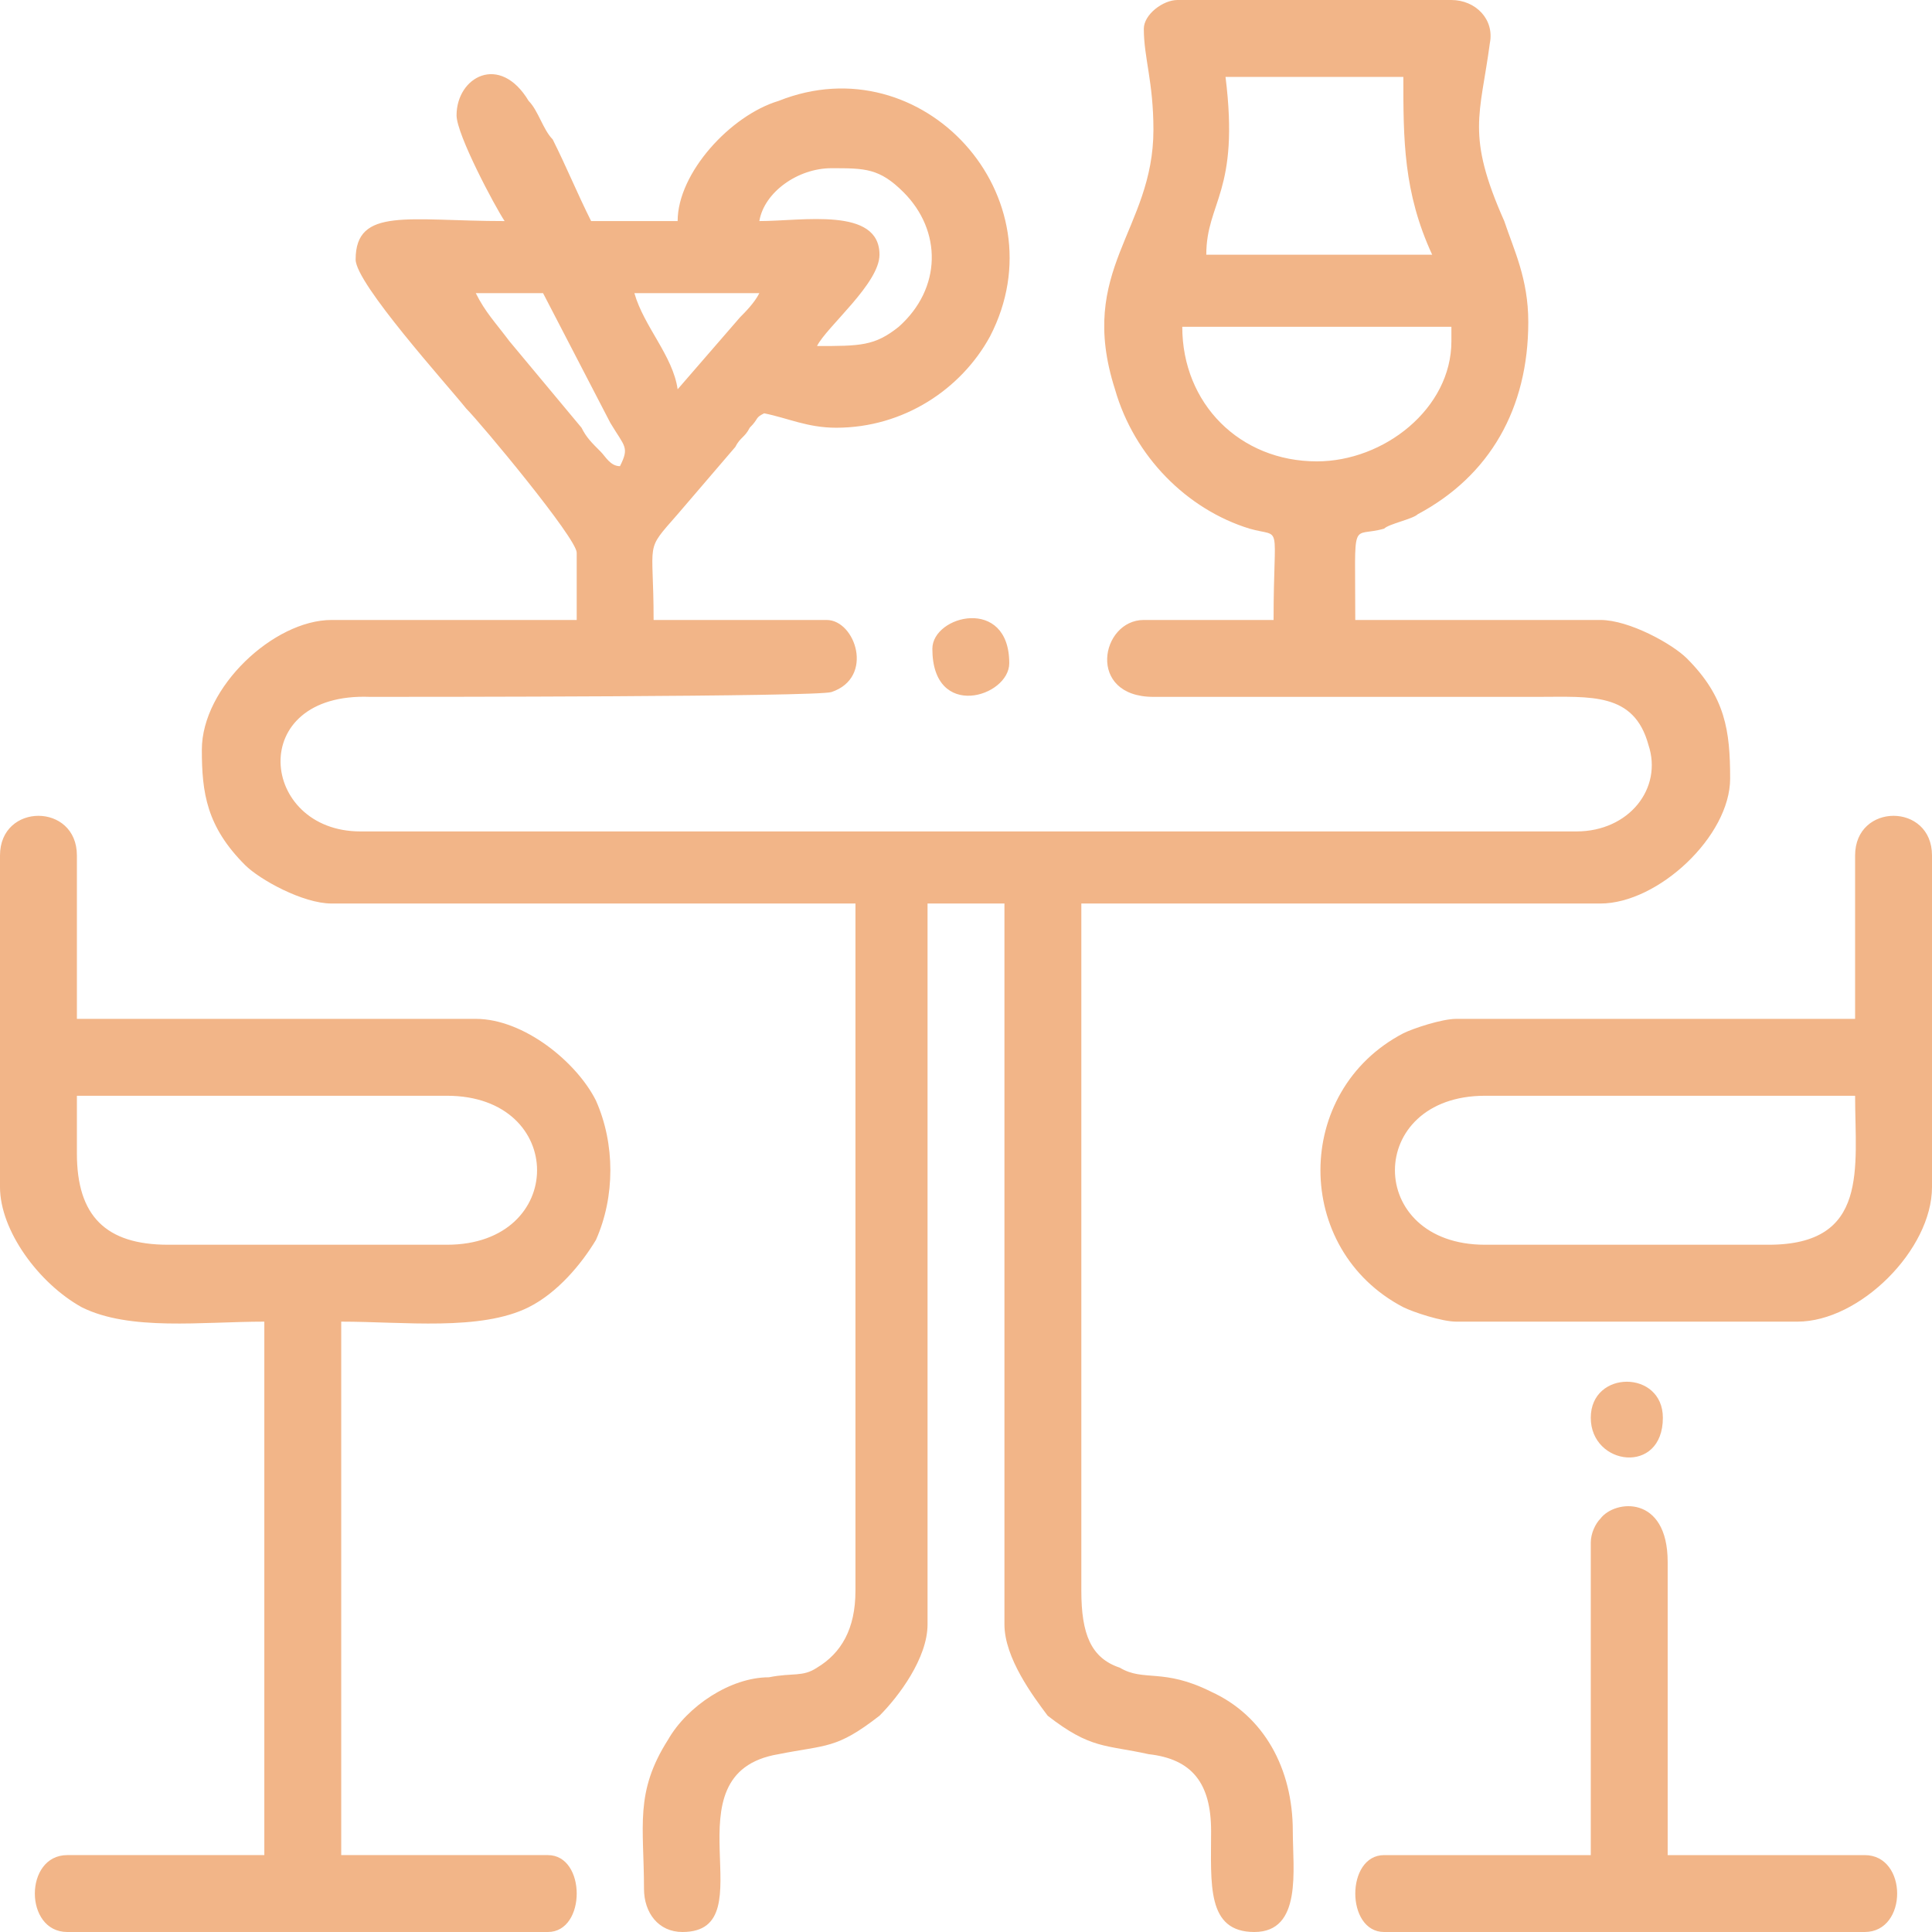 <?xml version="1.0" encoding="UTF-8"?>
<!DOCTYPE svg PUBLIC "-//W3C//DTD SVG 1.1//EN" "http://www.w3.org/Graphics/SVG/1.1/DTD/svg11.dtd">
<!-- Creator: CorelDRAW -->
<svg xmlns="http://www.w3.org/2000/svg" xml:space="preserve" width="65px" height="65px" version="1.1" style="shape-rendering:geometricPrecision; text-rendering:geometricPrecision; image-rendering:optimizeQuality; fill-rule:evenodd; clip-rule:evenodd"
viewBox="0 0 4.02 4.02"
 xmlns:xlink="http://www.w3.org/1999/xlink"
 xmlns:xodm="http://www.corel.com/coreldraw/odm/2003">
 <defs>
  <style type="text/css">
   <![CDATA[
    .fil0 {fill:#F2B588}
   ]]>
  </style>
 </defs>
 <g id="Camada_x0020_1">
  <path class="fil0" d="M2.46 0.68l0.56 0 0 0.03c0,0.14 -0.14,0.25 -0.28,0.25 -0.16,0 -0.28,-0.12 -0.28,-0.28zm0.85 2.27c0,0.1 0.15,0.12 0.15,0 0,-0.1 -0.15,-0.1 -0.15,0zm-1.37 -1.6c0,0.15 0.16,0.1 0.16,0.03 0,-0.14 -0.16,-0.1 -0.16,-0.03zm1.37 1.86l0 0.65 -0.43 0c-0.08,0 -0.08,0.16 0,0.16l1 0c0.09,0 0.09,-0.16 0,-0.16l-0.41 0 0 -0.61c0,-0.14 -0.11,-0.13 -0.14,-0.09 -0.01,0.01 -0.02,0.03 -0.02,0.05zm-0.22 -0.93l0.77 0c0,0.15 0.03,0.31 -0.18,0.31l-0.59 0c-0.25,0 -0.25,-0.31 0,-0.31zm0.77 -0.5l0 0.34 -0.83 0c-0.03,0 -0.09,0.02 -0.11,0.03 -0.23,0.12 -0.23,0.45 0,0.57 0.02,0.01 0.08,0.03 0.11,0.03l0.71 0c0.13,0 0.28,-0.15 0.28,-0.28l0 -0.69c0,-0.11 -0.16,-0.11 -0.16,0zm-3.7 0.62l0 -0.12 0.77 0c0.25,0 0.25,0.31 0,0.31l-0.58 0c-0.13,0 -0.19,-0.06 -0.19,-0.19zm-0.16 -0.62l0 0.69c0,0.09 0.08,0.2 0.17,0.25 0.1,0.05 0.25,0.03 0.38,0.03l0 1.11 -0.41 0c-0.09,0 -0.09,0.16 0,0.16l1 0c0.08,0 0.08,-0.16 0,-0.16l-0.43 0 0 -1.11c0.13,0 0.29,0.02 0.39,-0.03 0.06,-0.03 0.11,-0.09 0.14,-0.14 0.04,-0.09 0.04,-0.2 0,-0.29 -0.04,-0.08 -0.15,-0.17 -0.25,-0.17l-0.83 0 0 -0.34c0,-0.11 -0.16,-0.11 -0.16,0zm0.99 -1.17l0.14 0 0.14 0.27c0.03,0.05 0.04,0.05 0.02,0.09 -0.02,0 -0.03,-0.02 -0.04,-0.03 -0.02,-0.02 -0.03,-0.03 -0.04,-0.05l-0.15 -0.18c-0.03,-0.04 -0.05,-0.06 -0.07,-0.1zm0.42 0.2c-0.01,-0.07 -0.07,-0.13 -0.09,-0.2l0.26 0c-0.01,0.02 -0.03,0.04 -0.04,0.05l-0.13 0.15zm0.32 -0.46c0.07,0 0.1,0 0.15,0.05 0.08,0.08 0.08,0.2 -0.01,0.28 -0.05,0.04 -0.08,0.04 -0.17,0.04 0.02,-0.04 0.13,-0.13 0.13,-0.19 0,-0.1 -0.16,-0.07 -0.25,-0.07 0.01,-0.06 0.08,-0.11 0.15,-0.11zm0.82 -0.19l0.37 0c0,0.13 0,0.24 0.06,0.37l-0.47 0c0,-0.11 0.07,-0.13 0.04,-0.37zm-0.17 -0.1c0,0.06 0.02,0.11 0.02,0.21 0,0.21 -0.16,0.29 -0.08,0.54 0.04,0.14 0.15,0.25 0.28,0.29 0.07,0.02 0.05,-0.02 0.05,0.19l-0.27 0c-0.09,0 -0.12,0.16 0.02,0.16 0.04,0 0.08,0 0.12,0l0.68 0c0.11,0 0.2,-0.01 0.23,0.1 0.03,0.09 -0.04,0.18 -0.15,0.18l-2.53 0c-0.21,0 -0.24,-0.29 0.02,-0.28 0.1,0 0.93,0 0.96,-0.01 0.09,-0.03 0.05,-0.15 -0.01,-0.15l-0.36 0c0,-0.17 -0.02,-0.14 0.05,-0.22l0.12 -0.14c0.01,-0.02 0.02,-0.02 0.03,-0.04 0.02,-0.02 0.01,-0.02 0.03,-0.03 0.05,0.01 0.09,0.03 0.15,0.03 0.14,0 0.26,-0.08 0.32,-0.19 0.15,-0.29 -0.14,-0.61 -0.44,-0.49 -0.1,0.03 -0.21,0.15 -0.21,0.25l-0.18 0c-0.03,-0.06 -0.05,-0.11 -0.08,-0.17 -0.02,-0.02 -0.03,-0.06 -0.05,-0.08 -0.06,-0.1 -0.15,-0.05 -0.15,0.03 0,0.04 0.08,0.19 0.1,0.22 -0.2,0 -0.31,-0.03 -0.31,0.08 0,0.05 0.19,0.26 0.23,0.31 0.03,0.03 0.23,0.27 0.23,0.3l0 0.14 -0.51 0c-0.12,0 -0.27,0.14 -0.27,0.27 0,0.09 0.01,0.16 0.09,0.24 0.03,0.03 0.12,0.08 0.18,0.08l1.09 0 0 1.43c0,0.08 -0.03,0.13 -0.08,0.16 -0.03,0.02 -0.05,0.01 -0.1,0.02 -0.08,0 -0.17,0.06 -0.21,0.13 -0.07,0.11 -0.05,0.18 -0.05,0.31 0,0.05 0.03,0.09 0.08,0.09 0.18,0 -0.04,-0.33 0.2,-0.37 0.1,-0.02 0.12,-0.01 0.21,-0.08 0.04,-0.04 0.1,-0.12 0.1,-0.19l0 -1.5 0.16 0 0 1.5c0,0.07 0.06,0.15 0.09,0.19 0.09,0.07 0.12,0.06 0.21,0.08 0.09,0.01 0.13,0.06 0.13,0.16 0,0.11 -0.01,0.21 0.09,0.21 0.1,0 0.08,-0.13 0.08,-0.21 0,-0.13 -0.06,-0.24 -0.17,-0.29 -0.1,-0.05 -0.14,-0.02 -0.19,-0.05 -0.06,-0.02 -0.08,-0.07 -0.08,-0.16l0 -1.43 1.08 0c0.12,0 0.27,-0.14 0.27,-0.26 0,-0.1 -0.01,-0.17 -0.09,-0.25 -0.03,-0.03 -0.12,-0.08 -0.18,-0.08l-0.51 0c0,-0.22 -0.01,-0.17 0.06,-0.19 0.01,-0.01 0.06,-0.02 0.07,-0.03 0.15,-0.08 0.23,-0.22 0.23,-0.4 0,-0.09 -0.03,-0.15 -0.05,-0.21 -0.08,-0.18 -0.05,-0.22 -0.03,-0.37 0.01,-0.05 -0.03,-0.09 -0.08,-0.09l-0.57 0c-0.03,0 -0.07,0.03 -0.07,0.06z"/>
 </g>
</svg>
